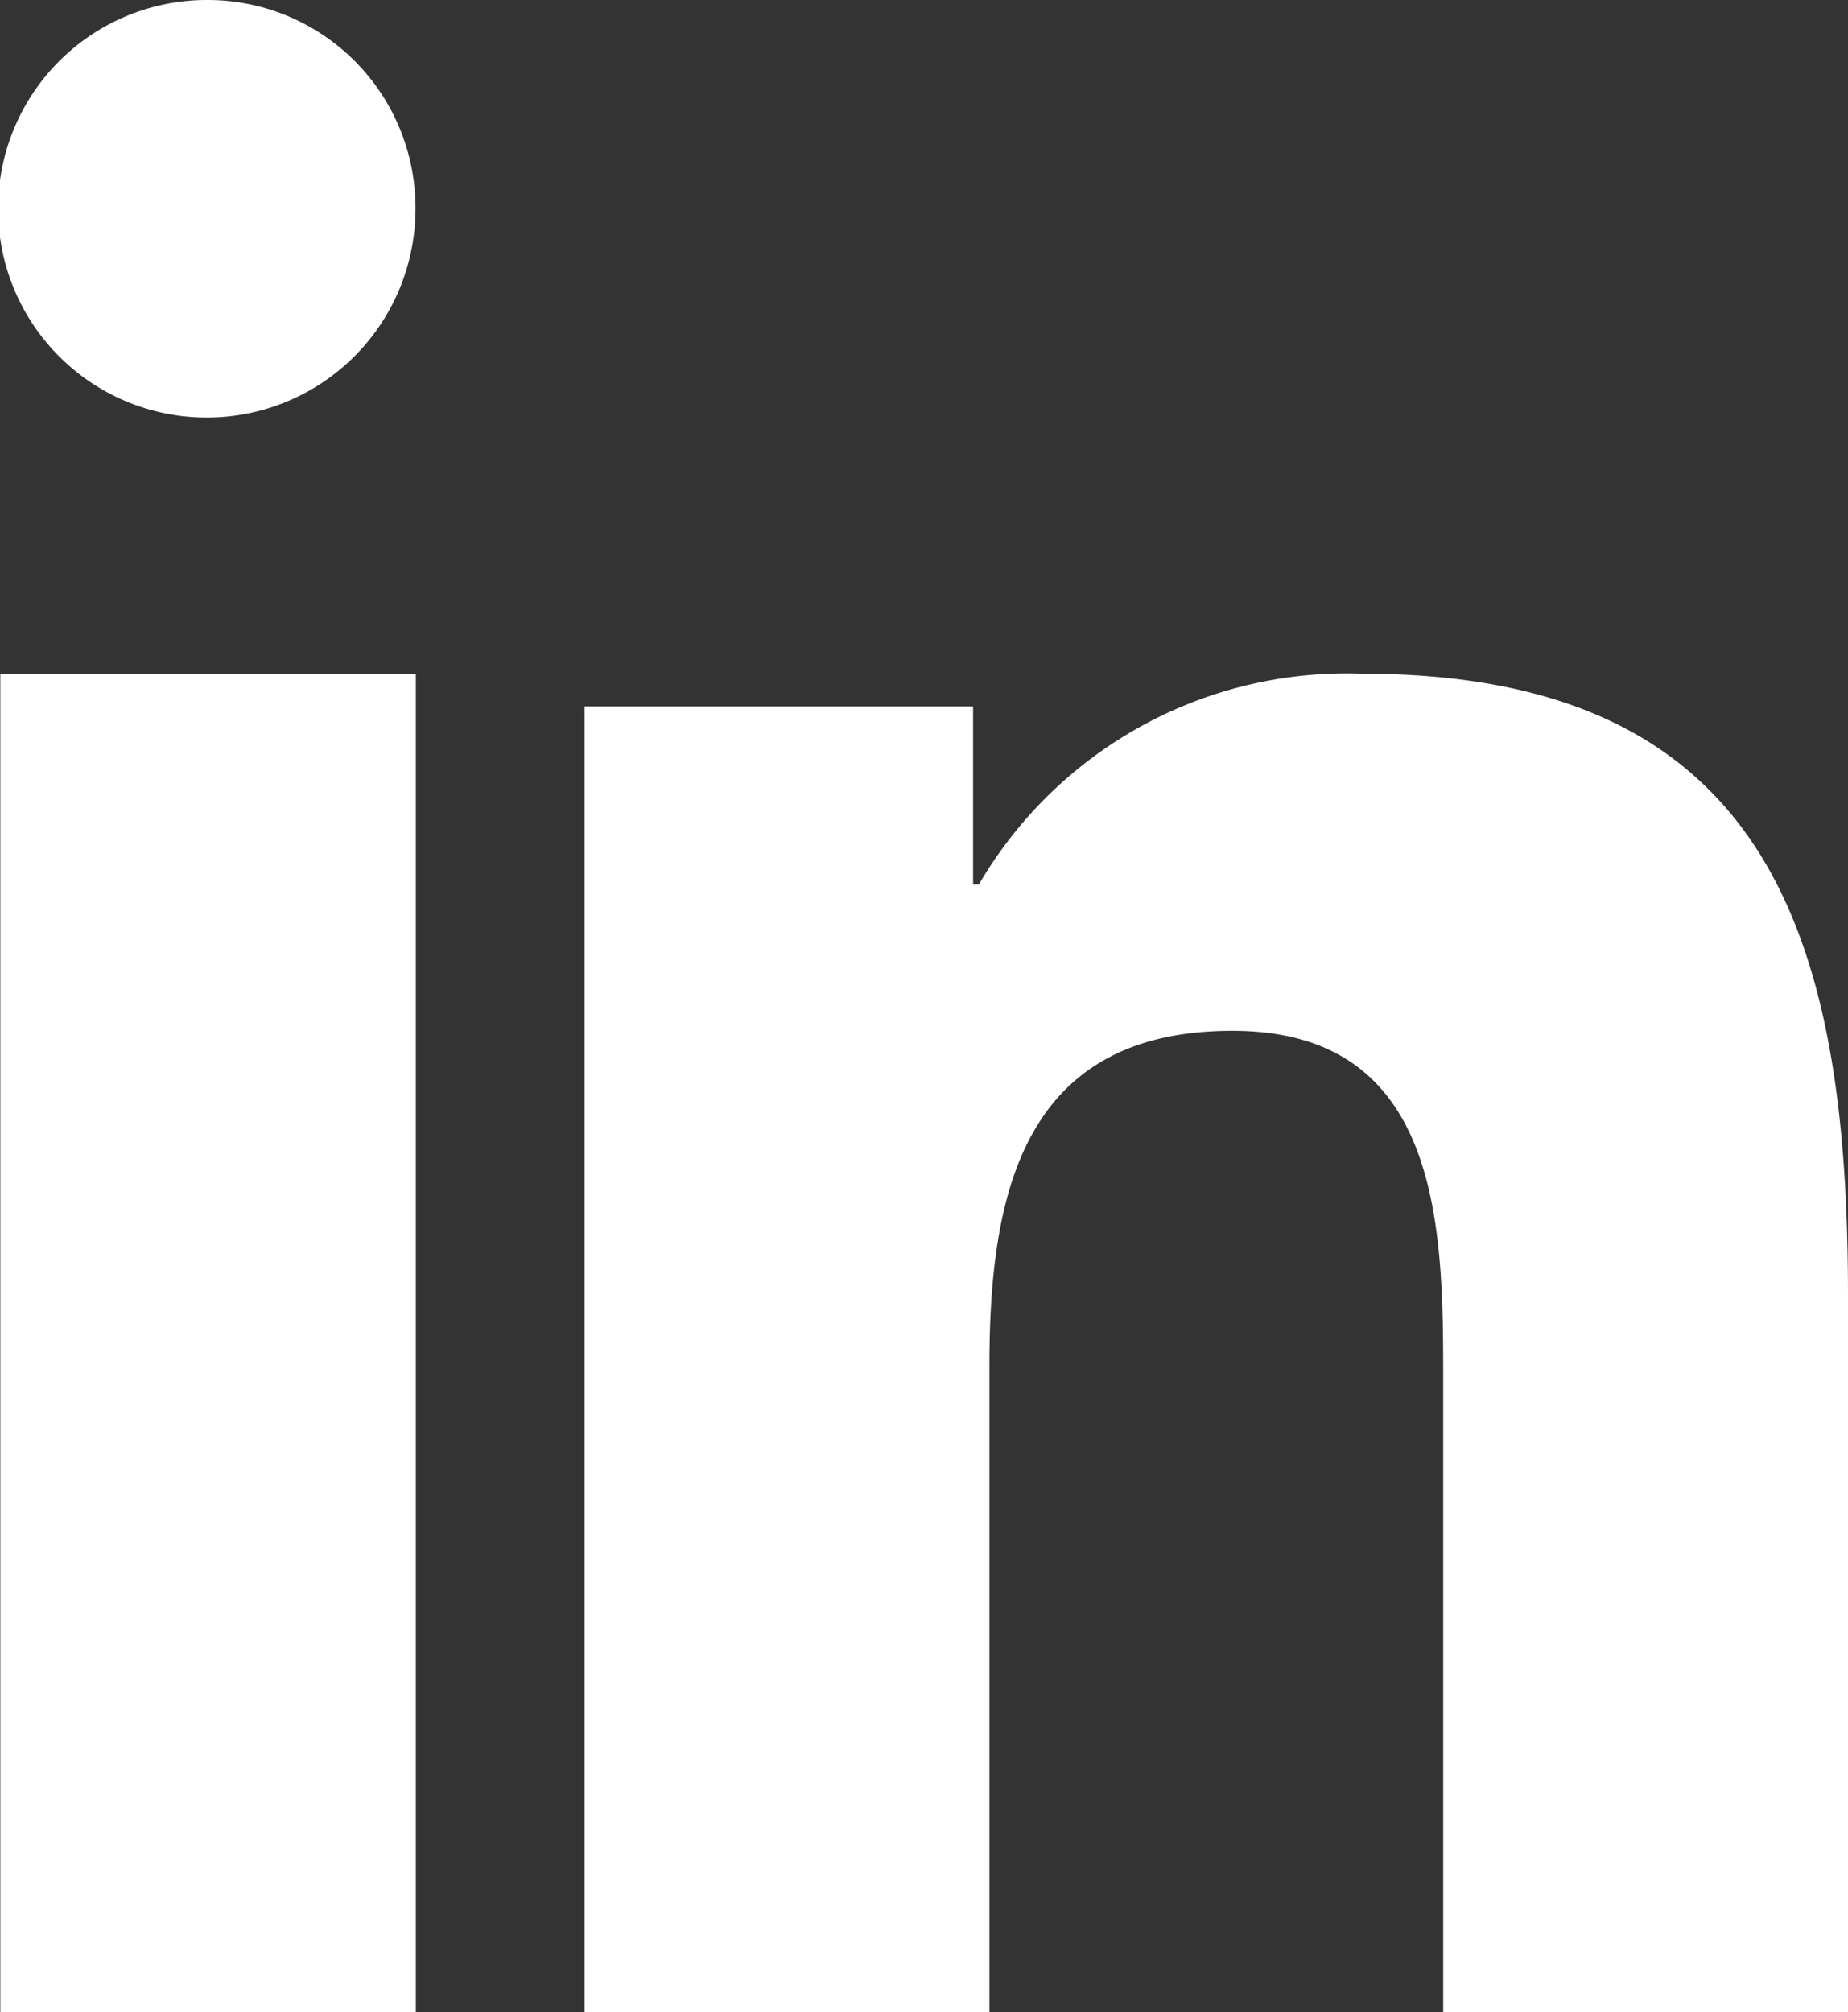 <svg xmlns="http://www.w3.org/2000/svg" width="22.639" height="24.642" viewBox="0 0 22.639 24.642">
  <rect x="0" y="0" width="22.639" height="24.642" fill="#333333" stroke="none"/>
  <g id="linkedin" transform="translate(-3.606 -193.92)">
    <path id="Tracé_710" data-name="Tracé 710" d="M23.961,23.965h.006V15.181c0-4.3-.925-7.607-5.948-7.607a5.215,5.215,0,0,0-4.7,2.582h-.07V7.975H8.489V23.964h4.96V16.047c0-2.085.4-4.1,2.977-4.1,2.544,0,2.582,2.379,2.582,4.234v7.785Z" transform="translate(2.278 194.597)" fill="#fff"/>
    <path id="Tracé_711" data-name="Tracé 711" d="M.4,7.977h5.09V24.369H.4Z" transform="translate(3.21 194.193)" fill="#fff"/>
    <path id="Tracé_712" data-name="Tracé 712" d="M2.545,0A2.557,2.557,0,1,0,5.09,2.545,2.546,2.546,0,0,0,2.545,0Z" transform="translate(3.606 193.92)" fill="#fff"/>
  </g>
</svg>
